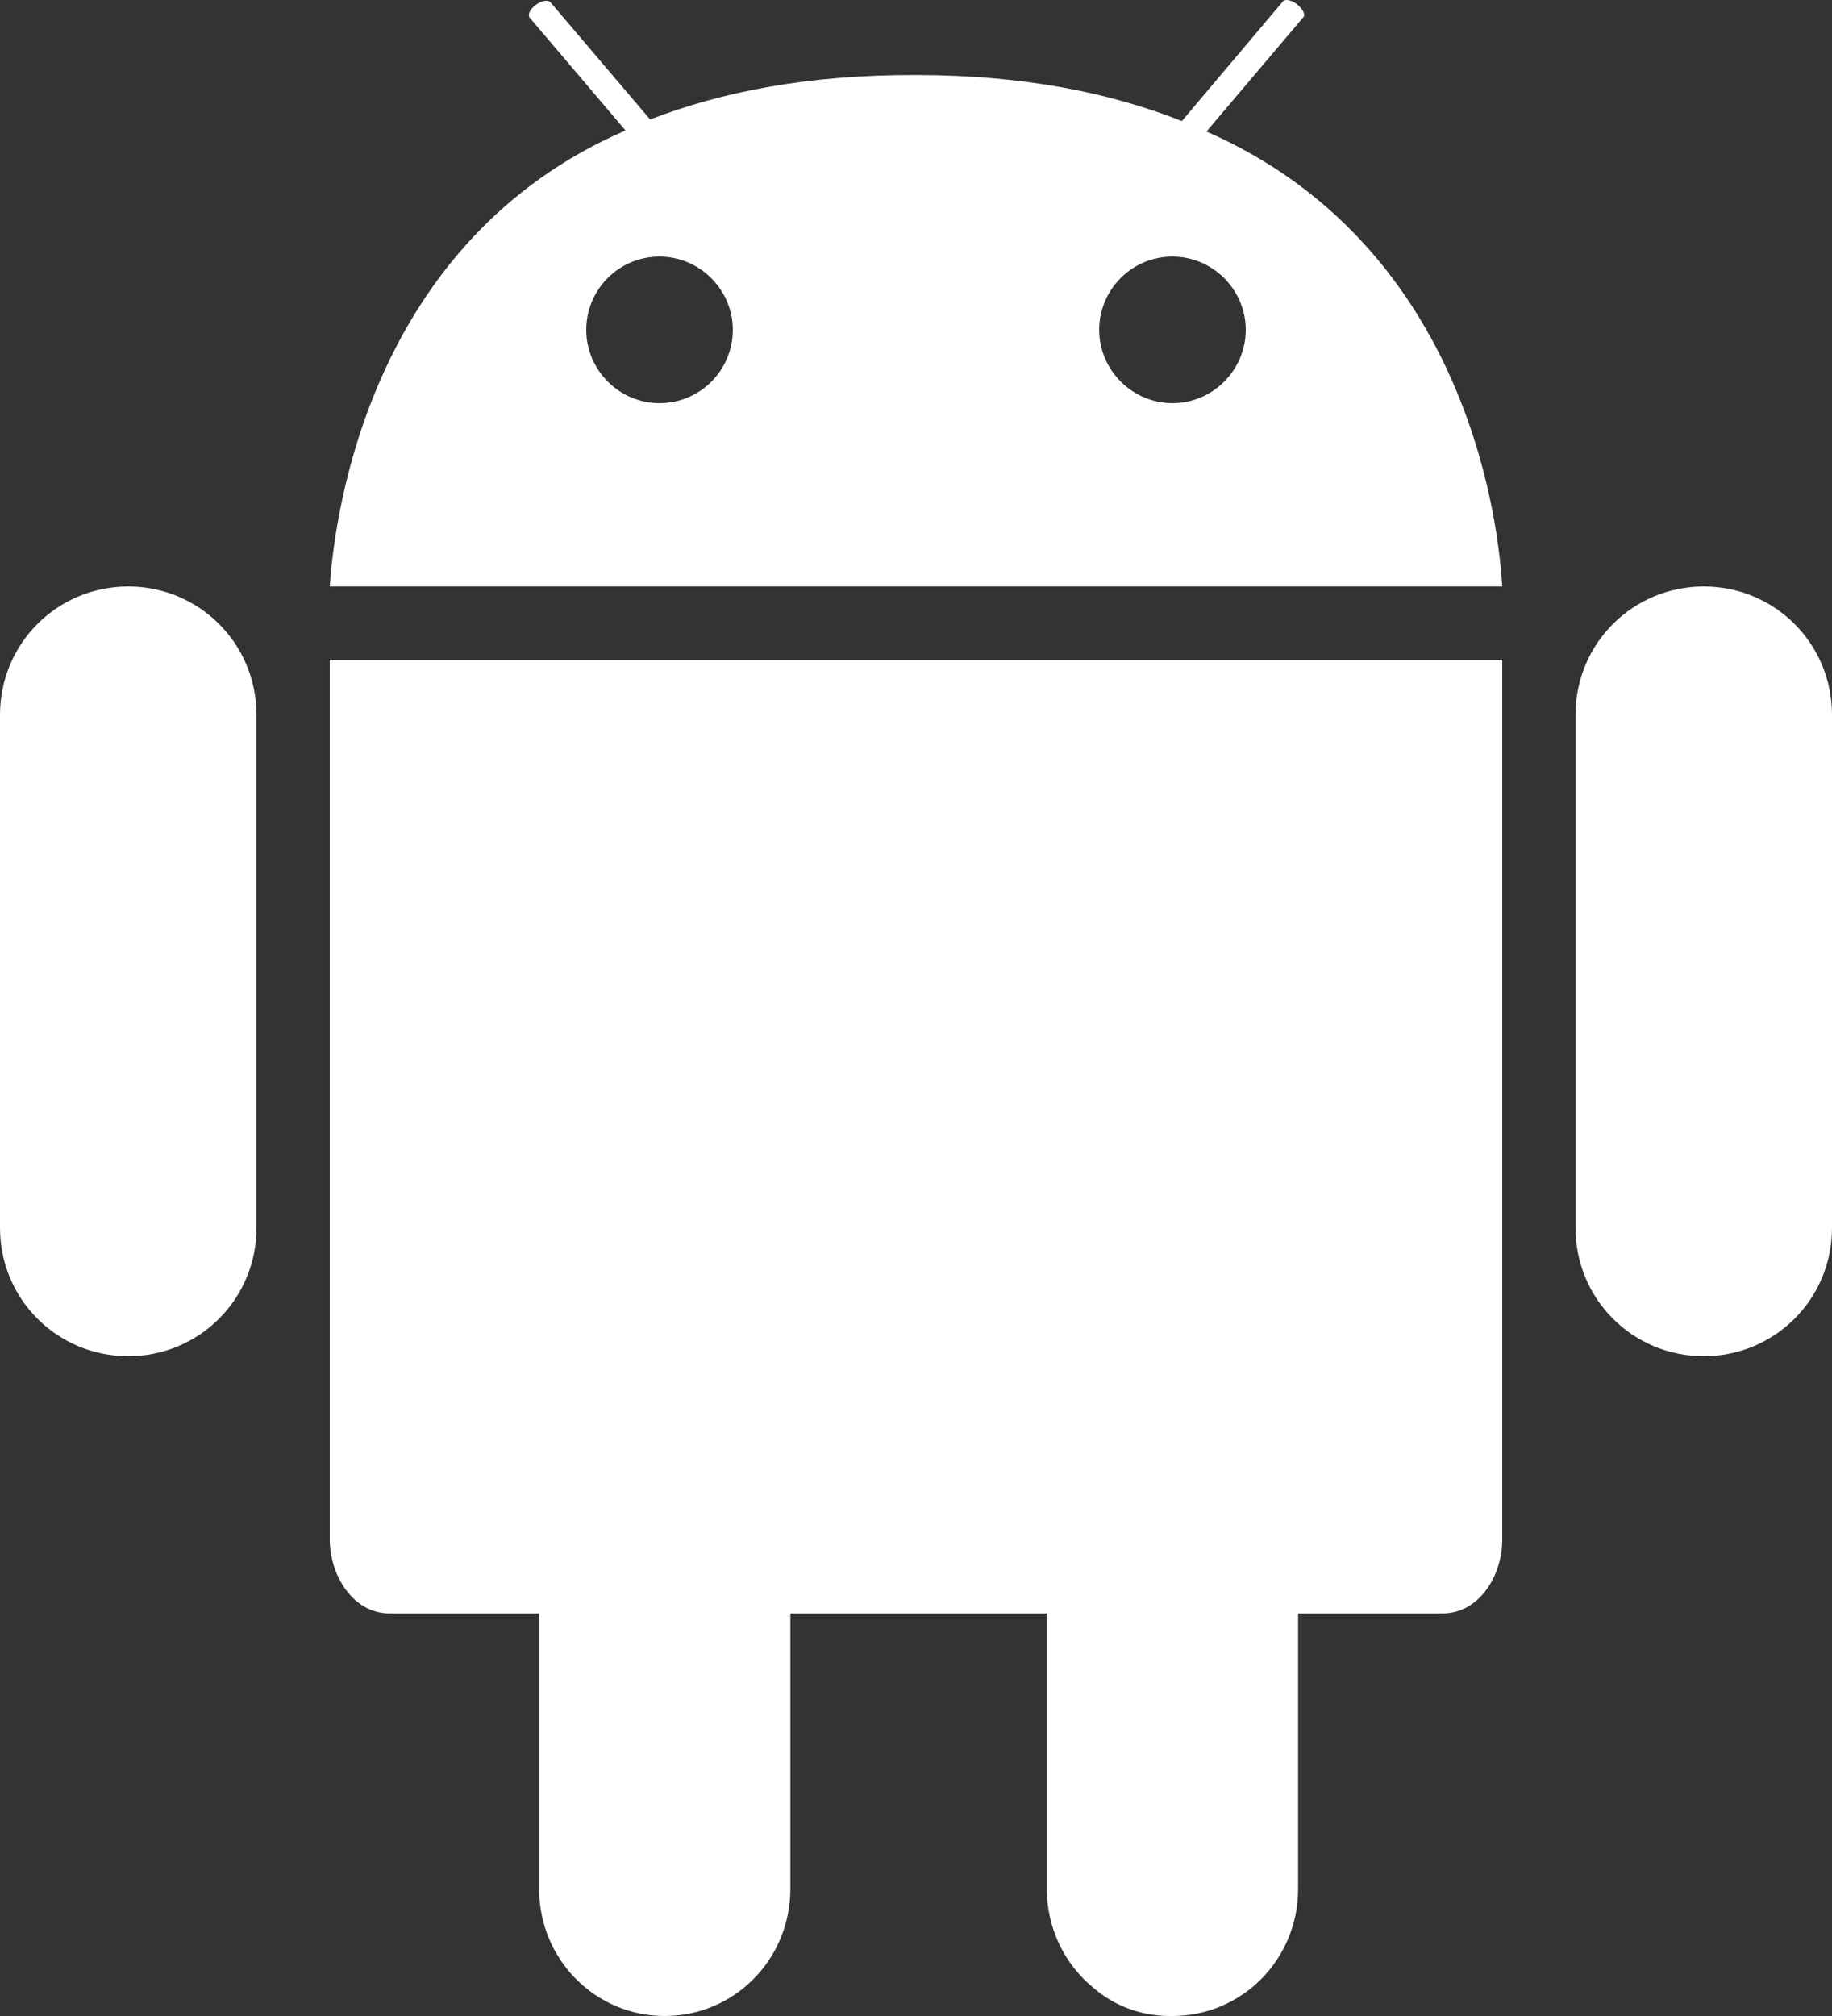 <?xml version="1.0" encoding="UTF-8"?>
<svg width="50px" height="55px" viewBox="0 0 50 55" version="1.1" xmlns="http://www.w3.org/2000/svg" xmlns:xlink="http://www.w3.org/1999/xlink">
    <rect x="0" y="0" width="50" height="55" fill="#333333" stroke="none"/>
    <title>211890_android_social_icon</title>
    <g id="Symbols" stroke="none" stroke-width="1" fill="none" fill-rule="evenodd">
        <g id="Website/Organism/Demo--Alt" transform="translate(-818, -772)" fill="#FFFFFF" fill-rule="nonzero">
            <g id="Group" transform="translate(960, 545.5) scale(-1, 1) translate(-960, -545.5)translate(-0, 0)">
                <g id="Group-3" transform="translate(637, 544.25) scale(-1, 1) translate(-637, -544.25)translate(154, 228.5)">
                    <g id="Group-7" transform="translate(0, 543.5)">
                        <g id="211890_android_social_icon" transform="translate(18, 0)">
                            <g id="Group" transform="translate(0, 16)">
                                <path d="M9,13.042 L9,25.992 C9,26.989 9.643,28.016 10.629,28.016 L14.714,28.016 L14.714,35.531 C14.714,37.454 16.243,39 18.143,39 C20.043,39 21.571,37.454 21.571,35.531 L21.571,28.016 L28.571,28.016 L28.571,35.531 C28.571,36.615 29.057,37.584 29.829,38.22 C30.386,38.711 31.129,39 31.929,39 C31.943,39 31.957,39 31.971,39 C31.986,39 31.986,39 32,39 C33.9,39 35.429,37.454 35.429,35.531 L35.429,28.016 L39.371,28.016 C40.371,28.016 41,26.989 41,26.007 L41,13.057 L41,2 L9,2 L9,13.042 Z" id="Path"></path>
                                <path d="M46.5,0 C44.56,0 43,1.56 43,3.5 L43,17.5 C43,19.44 44.56,21 46.5,21 C48.44,21 50,19.44 50,17.5 L50,3.5 C50,1.56 48.44,0 46.5,0 Z" id="Path"></path>
                                <path d="M3.5,0 C1.56,0 0,1.56 0,3.5 L0,17.5 C0,19.44 1.56,21 3.5,21 C5.44,21 7,19.44 7,17.5 L7,3.5 C7,1.56 5.44,0 3.5,0 Z" id="Path"></path>
                            </g>
                            <path d="M32.928,3.588 L35.576,0.464 C35.633,0.392 35.547,0.235 35.39,0.107 C35.233,-0.007 35.047,-0.036 35.004,0.05 L32.256,3.303 C30.309,2.532 27.934,2.047 25.014,2.047 C22.081,2.033 19.691,2.504 17.744,3.26 L15.025,0.064 C14.968,-0.007 14.796,0.007 14.639,0.121 C14.481,0.235 14.395,0.378 14.453,0.478 L17.072,3.559 C10.174,6.541 9.143,13.86 9,16 L41,16 C40.871,13.846 39.855,6.627 32.928,3.588 Z M18,11 C16.904,11 16,10.098 16,9 C16,7.902 16.889,7 18,7 C19.096,7 20,7.902 20,9 C20,10.098 19.111,11 18,11 Z M32,11 C30.904,11 30,10.098 30,9 C30,7.902 30.889,7 32,7 C33.096,7 34,7.902 34,9 C34,10.098 33.096,11 32,11 Z" id="Shape"></path>
                        </g>
                    </g>
                </g>
            </g>
        </g>
    </g>
</svg>